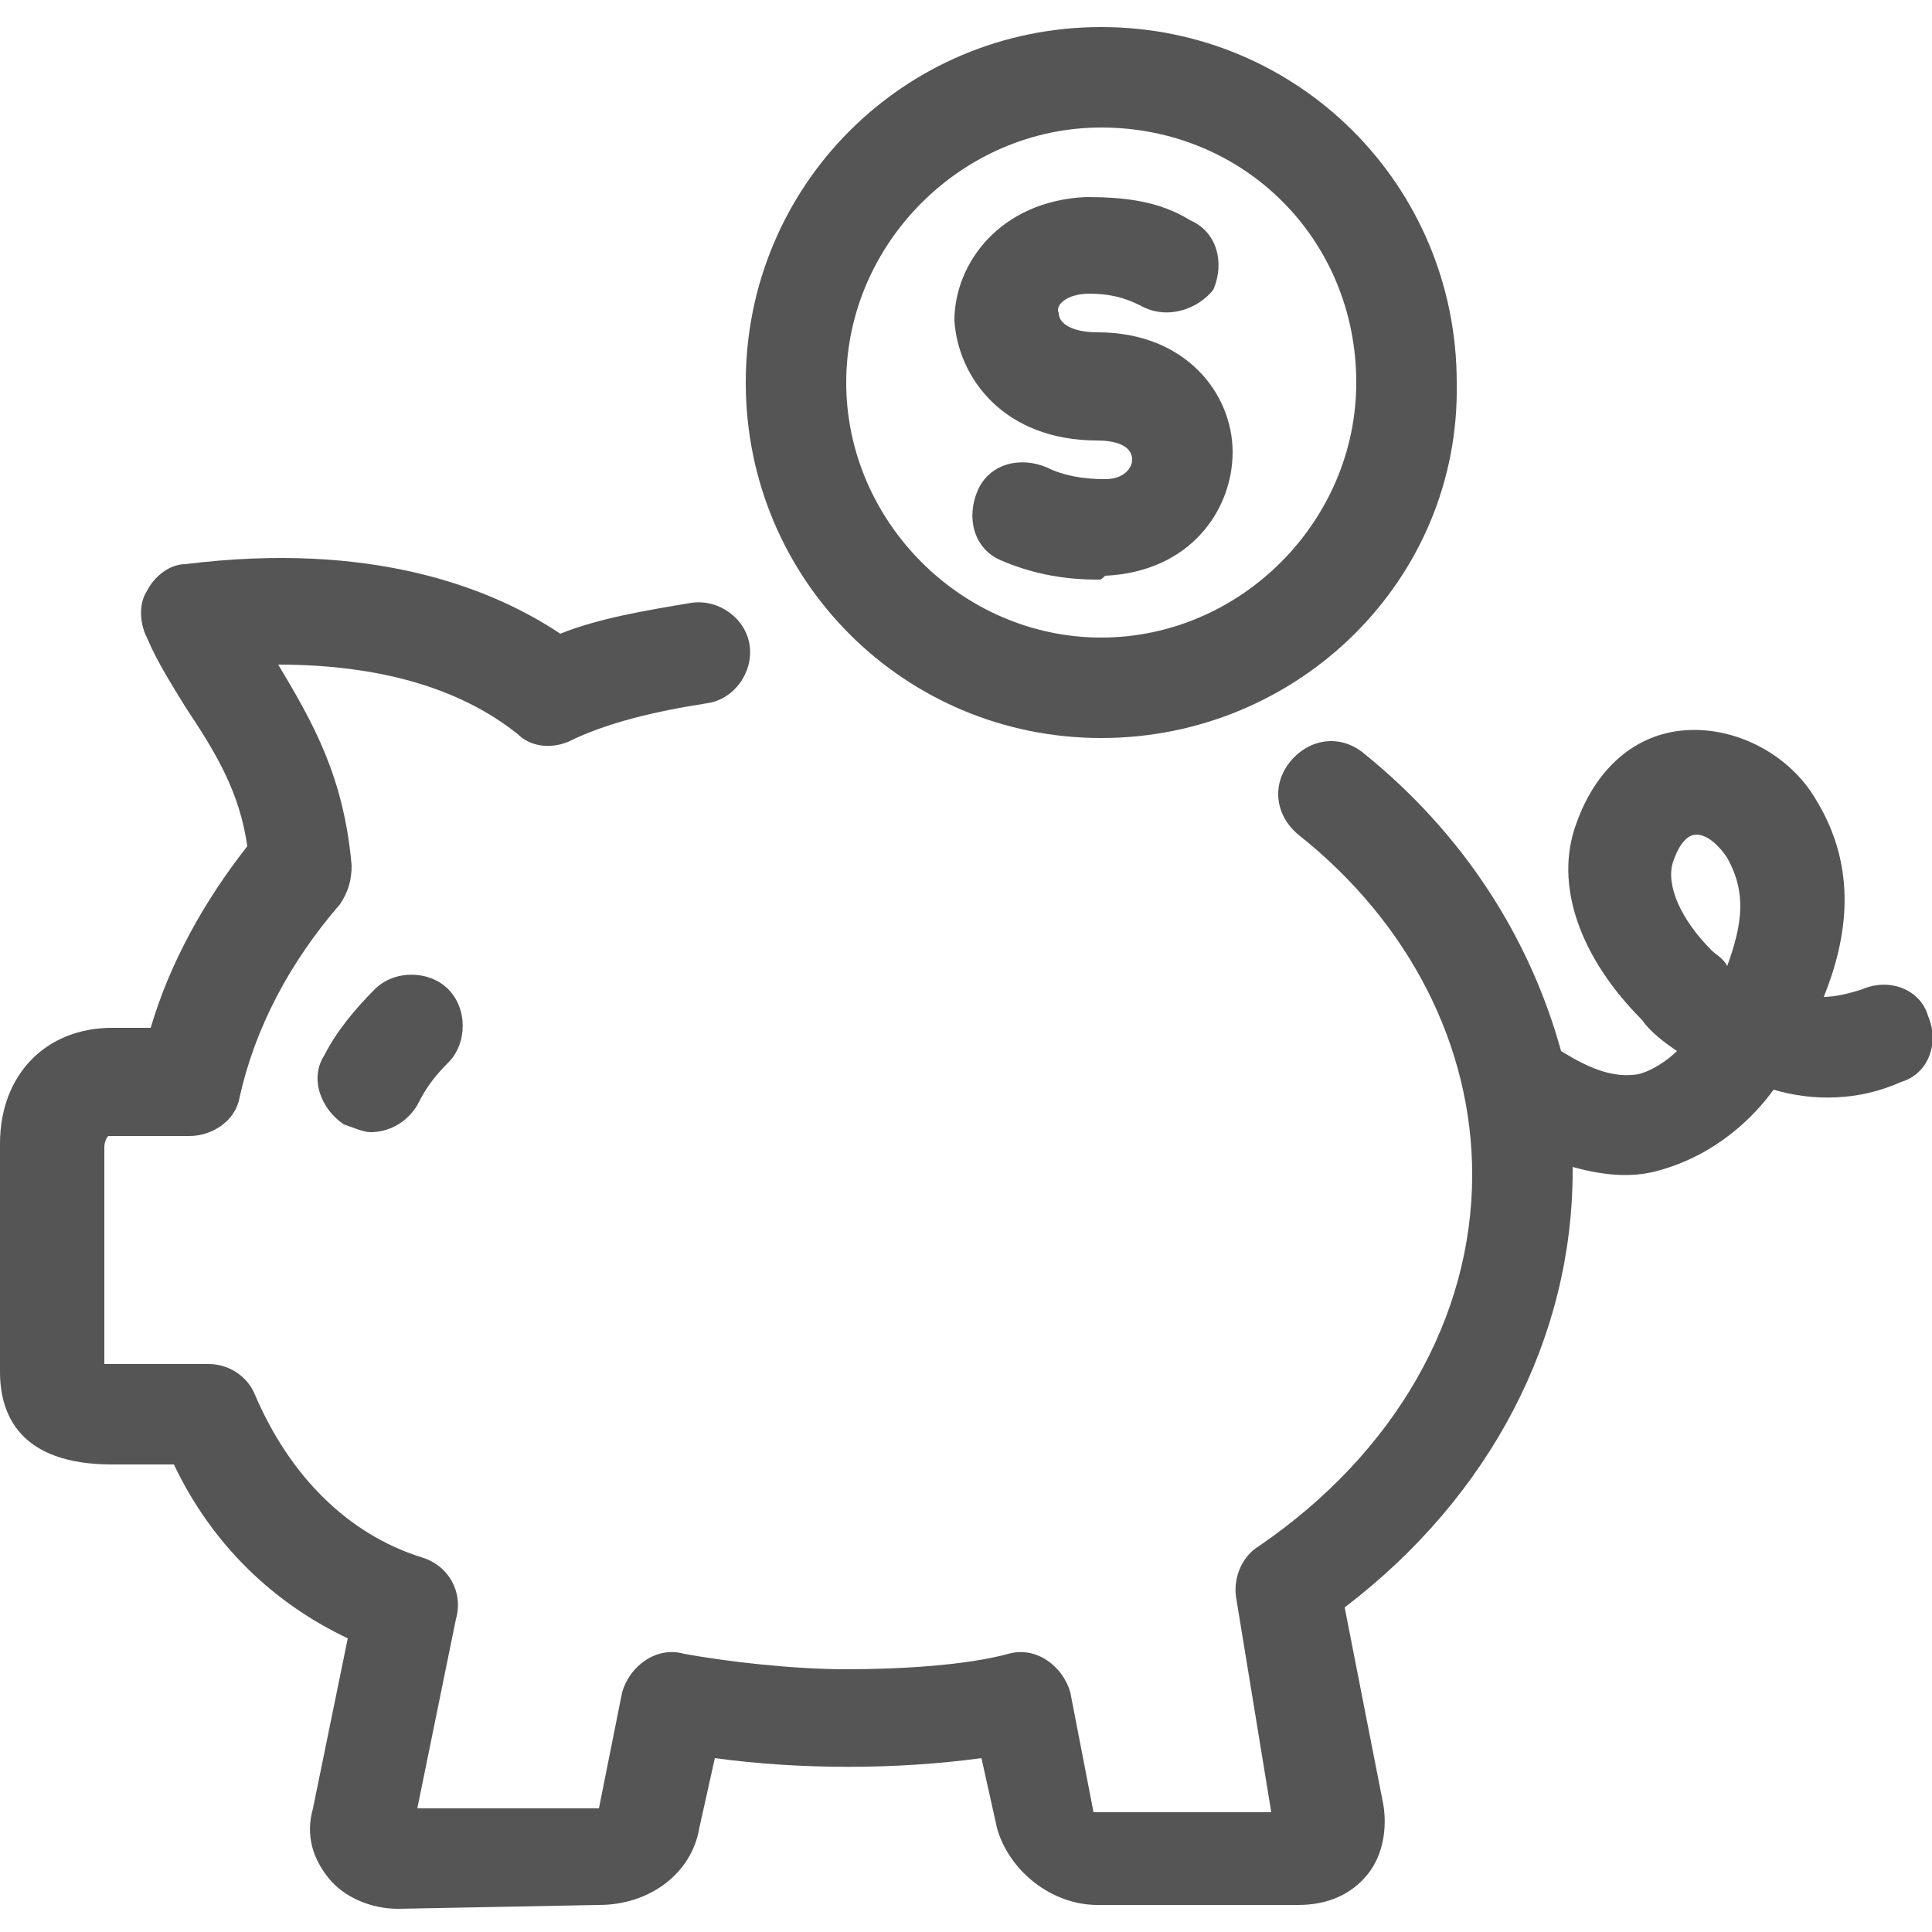 <?xml version="1.0" encoding="utf-8"?>
<!-- Generator: Adobe Illustrator 22.0.1, SVG Export Plug-In . SVG Version: 6.00 Build 0)  -->
<svg version="1.1" id="Calque_1" xmlns="http://www.w3.org/2000/svg" xmlns:xlink="http://www.w3.org/1999/xlink" x="0px" y="0px"
	 viewBox="0 0 50 50" style="enable-background:new 0 0 50 50;" xml:space="preserve">
<style type="text/css">
	.st0{fill:#555555;}
</style>
<g>
	<path class="st0" d="M10.3,49.4c-0.7,0-1.4-0.3-1.8-0.8c-0.4-0.5-0.6-1.1-0.4-1.8l0.9-4.4c-1.9-0.9-3.5-2.4-4.5-4.5H2.9
		c-2.4,0-2.9-1.3-2.9-2.4v-5.9c0-1.8,1.2-3,2.9-3h1c0.5-1.7,1.4-3.3,2.5-4.7c-0.2-1.4-0.8-2.4-1.6-3.6c-0.3-0.5-0.7-1.1-1-1.8
		c-0.2-0.4-0.2-0.9,0-1.2c0.2-0.4,0.6-0.7,1-0.7c4.8-0.6,7.9,0.6,9.7,1.8c1-0.4,2.2-0.6,3.4-0.8c0.7-0.1,1.4,0.4,1.5,1.1
		c0.1,0.7-0.4,1.4-1.1,1.5c-1.3,0.2-2.6,0.5-3.6,1c-0.5,0.2-1,0.1-1.3-0.2c-1.5-1.2-3.6-1.8-6.2-1.8c0.9,1.5,1.7,2.9,1.9,5.2
		c0,0.4-0.1,0.7-0.3,1c-1.3,1.5-2.2,3.2-2.6,5c-0.1,0.6-0.7,1-1.3,1h-2c-0.1,0-0.1,0-0.1,0c0,0-0.1,0.1-0.1,0.3v5.6
		c0.1,0,0.2,0,0.2,0h2.5c0.5,0,1,0.3,1.2,0.8c0.9,2.1,2.4,3.6,4.3,4.2c0.7,0.2,1.1,0.9,0.9,1.6l-1,4.9l4.7,0l0.6-3
		c0.2-0.7,0.9-1.2,1.6-1c1.1,0.2,2.8,0.4,4.2,0.4c1.4,0,3.1-0.1,4.2-0.4c0.7-0.2,1.4,0.3,1.6,1l0.6,3.1l4.6,0L32,41.4
		c-0.1-0.5,0.1-1.1,0.6-1.4c3.5-2.4,5.5-5.9,5.5-9.6c0-3.3-1.6-6.5-4.5-8.8c-0.6-0.5-0.7-1.3-0.2-1.9c0.5-0.6,1.3-0.7,1.9-0.2
		c2.6,2.1,4.3,4.8,5.1,7.7c0.8,0.5,1.4,0.7,2,0.6c0.4-0.1,0.8-0.4,1-0.6c-0.3-0.2-0.7-0.5-0.9-0.8c-1.6-1.6-2.3-3.5-1.7-5.1
		c0.5-1.4,1.5-2.3,2.8-2.4c1.3-0.1,2.7,0.6,3.4,1.8c1.1,1.8,0.8,3.6,0.2,5.1c0.3,0,0.7-0.1,1-0.2c0.7-0.3,1.5,0,1.7,0.7
		c0.3,0.7,0,1.5-0.7,1.7c-1.1,0.5-2.3,0.5-3.3,0.2c-0.5,0.7-1.5,1.7-3,2.1c-0.7,0.2-1.5,0.1-2.2-0.1c0,0,0,0,0,0.1
		c0,4.3-2.1,8.4-5.9,11.3l1,5.1c0.1,0.6,0,1.3-0.4,1.8c-0.4,0.5-1,0.8-1.8,0.8l-5.2,0c-1.2,0-2.3-0.9-2.6-2l-0.4-1.8
		c-2.2,0.3-4.7,0.3-6.9,0l-0.4,1.8c-0.2,1.2-1.3,2-2.6,2L10.3,49.4C10.3,49.4,10.3,49.4,10.3,49.4z M33.2,47.3L33.2,47.3L33.2,47.3z
		 M33.6,46.7C33.6,46.7,33.6,46.7,33.6,46.7L33.6,46.7L33.6,46.7z M43.9,21.6C43.9,21.6,43.8,21.6,43.9,21.6c-0.3,0-0.5,0.4-0.6,0.7
		c-0.2,0.6,0.2,1.5,1,2.3c0.1,0.1,0.3,0.2,0.4,0.4c0.4-1.1,0.5-1.9,0-2.8C44.5,21.9,44.2,21.6,43.9,21.6z"/>
	<path class="st0" d="M28.5,19.1c-5.1,0-9.2-4.1-9.2-9.2c0-5.1,4.1-9.2,9.2-9.2s9.2,4.1,9.2,9.2C37.8,15,33.6,19.1,28.5,19.1z
		 M28.5,3.3c-3.6,0-6.6,3-6.6,6.6c0,3.6,3,6.6,6.6,6.6s6.6-3,6.6-6.6C35.1,6.2,32.2,3.3,28.5,3.3z"/>
	<path class="st0" d="M9.6,29.3c-0.2,0-0.4-0.1-0.7-0.2c-0.6-0.4-0.9-1.2-0.5-1.8c0.3-0.6,0.8-1.2,1.3-1.7c0.5-0.5,1.4-0.5,1.9,0
		c0.5,0.5,0.5,1.4,0,1.9c-0.4,0.4-0.6,0.7-0.8,1.1C10.5,29.1,10,29.3,9.6,29.3z M28.4,15c-1,0-1.8-0.2-2.5-0.5
		c-0.7-0.3-0.9-1.1-0.6-1.8c0.3-0.7,1.1-0.9,1.8-0.6c0.4,0.2,0.9,0.3,1.5,0.3c0.5,0,0.7-0.3,0.7-0.5c0-0.4-0.5-0.5-0.9-0.5
		c-2.4,0-3.6-1.6-3.7-3.1c0-1.5,1.2-3.1,3.4-3.2c1,0,1.9,0.1,2.7,0.6c0.7,0.3,0.9,1.1,0.6,1.8C31,8,30.2,8.3,29.5,7.9
		c-0.4-0.2-0.8-0.3-1.3-0.3c-0.6,0-0.9,0.3-0.8,0.5c0,0.3,0.4,0.5,1,0.5c2.3,0,3.5,1.6,3.5,3.1c0,1.5-1.1,3.1-3.3,3.2
		C28.5,15,28.5,15,28.4,15z"/>
</g>
</svg>
